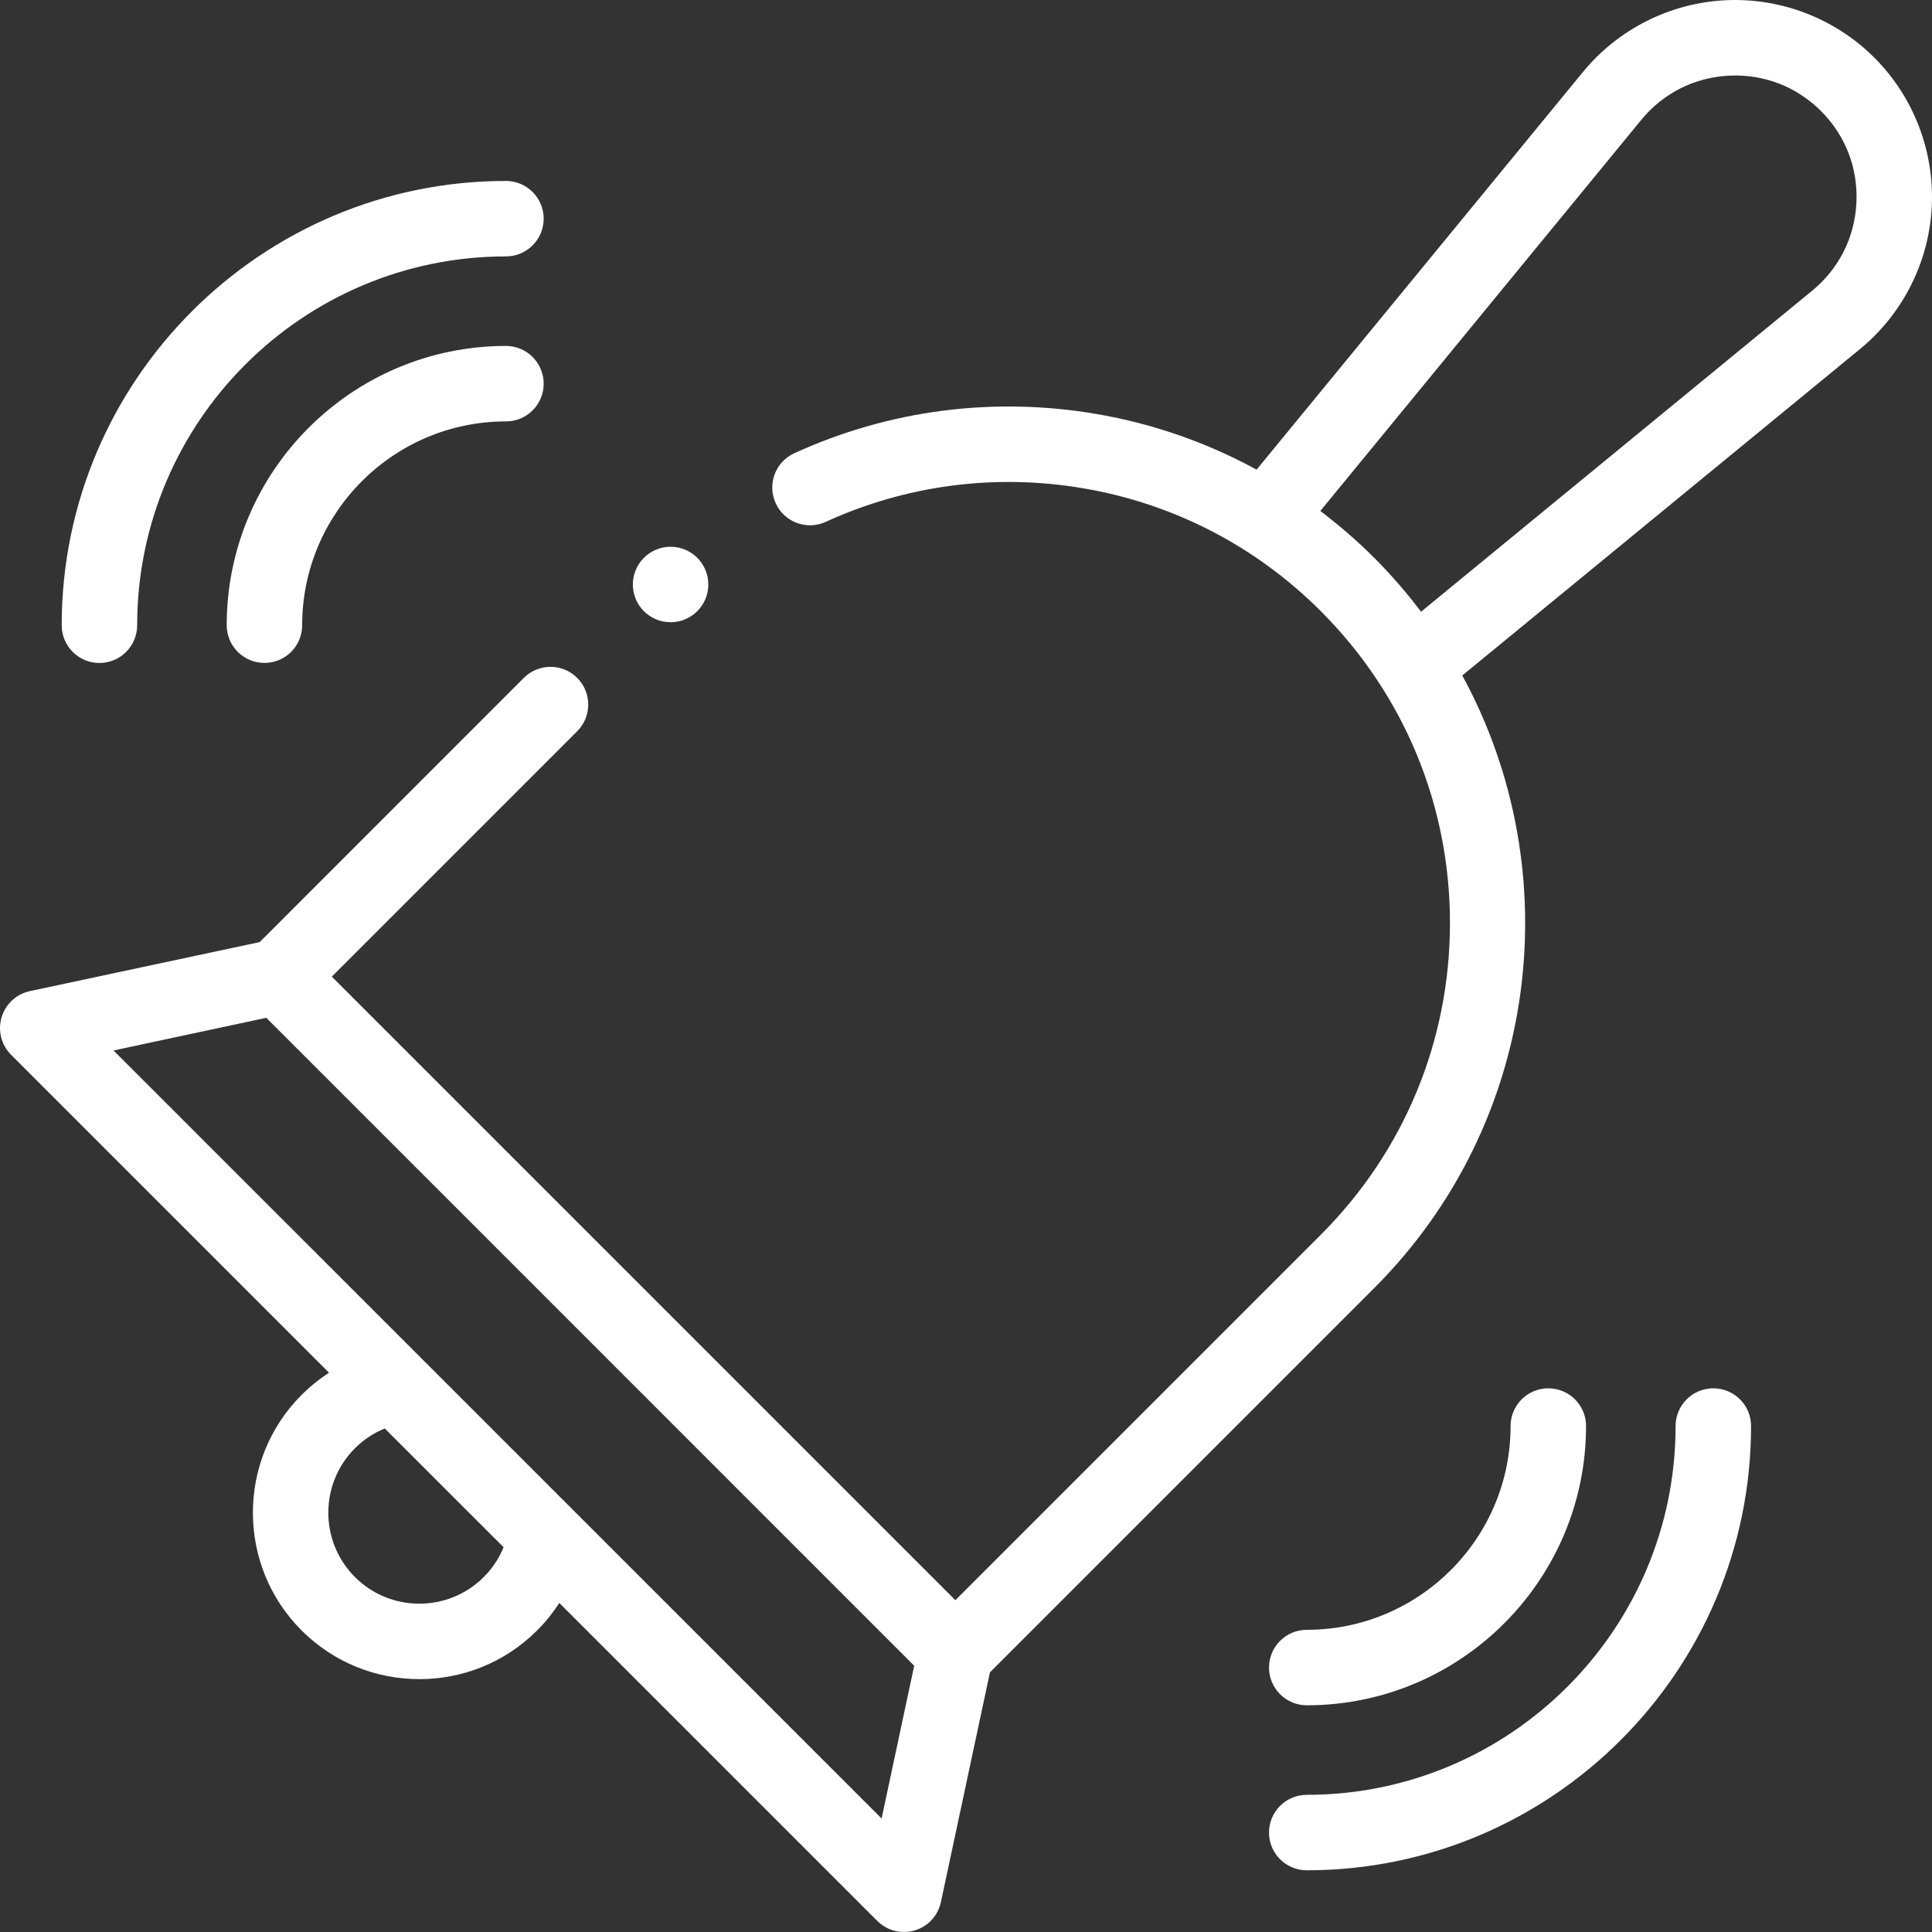 <?xml version="1.0" encoding="UTF-8"?>
<svg xmlns="http://www.w3.org/2000/svg" width="32" height="32" viewBox="0 0 32 32" fill="none">
  <rect x="0" y="0" width="32" height="32" fill="#333333" stroke="none"/>
  <g clip-path="url(#clip0_2002_30)">
    <path d="M31.045 0.955C30.396 0.306 29.497 -0.041 28.58 0.004C27.662 0.049 26.802 0.482 26.219 1.192L20.813 7.779C19.994 7.332 19.104 7.019 18.167 6.858C16.459 6.565 14.726 6.789 13.156 7.507C12.842 7.65 12.704 8.021 12.848 8.335C12.991 8.649 13.362 8.787 13.676 8.644C15.016 8.031 16.496 7.839 17.956 8.09C19.447 8.346 20.803 9.049 21.877 10.123C23.256 11.503 24.016 13.337 24.016 15.287C24.016 17.238 23.256 19.072 21.877 20.451L15.824 26.504L5.496 16.176L9.56 12.112C9.804 11.868 9.804 11.472 9.56 11.228C9.316 10.984 8.921 10.984 8.676 11.228L4.301 15.604L0.495 16.416C0.271 16.464 0.091 16.631 0.026 16.851C-0.039 17.07 0.021 17.308 0.183 17.47L5.45 22.737C5.287 22.842 5.135 22.965 4.995 23.104C3.92 24.18 3.92 25.93 4.995 27.005C5.533 27.543 6.239 27.812 6.946 27.812C7.652 27.812 8.359 27.543 8.896 27.005C9.036 26.866 9.158 26.713 9.264 26.55L14.531 31.817C14.65 31.936 14.809 32 14.973 32C15.032 32 15.091 31.992 15.15 31.974C15.37 31.91 15.536 31.73 15.584 31.506L16.397 27.699L22.761 21.335C25.504 18.592 25.99 14.434 24.22 11.188L30.808 5.781C31.518 5.198 31.951 4.338 31.996 3.421C32.041 2.503 31.695 1.605 31.045 0.955ZM8.012 26.121C7.424 26.709 6.467 26.709 5.879 26.121C5.291 25.533 5.291 24.576 5.879 23.988C6.022 23.845 6.19 23.735 6.373 23.66L8.341 25.627C8.266 25.811 8.155 25.979 8.012 26.121ZM14.602 30.12L1.88 17.399L4.411 16.858L15.142 27.59L14.602 30.12ZM30.748 3.359C30.72 3.933 30.459 4.45 30.015 4.815L23.537 10.132C23.302 9.821 23.044 9.522 22.761 9.239C22.48 8.958 22.181 8.7 21.869 8.463L27.185 1.985C27.55 1.541 28.067 1.281 28.641 1.253C29.214 1.225 29.755 1.433 30.161 1.839C30.568 2.245 30.776 2.785 30.748 3.359Z" fill="white"></path>
    <path d="M8.38 5.73C5.83 5.73 3.755 7.805 3.755 10.355C3.755 10.701 4.035 10.98 4.38 10.98C4.725 10.98 5.005 10.701 5.005 10.355C5.005 8.494 6.519 6.98 8.38 6.98C8.726 6.98 9.005 6.7 9.005 6.355C9.005 6.01 8.726 5.73 8.38 5.73Z" fill="white"></path>
    <path d="M1.647 10.981C1.992 10.981 2.272 10.701 2.272 10.356C2.272 6.987 5.012 4.247 8.38 4.247C8.725 4.247 9.005 3.967 9.005 3.622C9.005 3.277 8.725 2.997 8.38 2.997C4.323 2.997 1.022 6.298 1.022 10.356C1.022 10.701 1.301 10.981 1.647 10.981Z" fill="white"></path>
    <path d="M21.644 28.245C24.195 28.245 26.27 26.17 26.27 23.62C26.27 23.274 25.99 22.995 25.645 22.995C25.3 22.995 25.02 23.274 25.02 23.62C25.02 25.481 23.506 26.995 21.644 26.995C21.299 26.995 21.019 27.275 21.019 27.62C21.019 27.965 21.299 28.245 21.644 28.245Z" fill="white"></path>
    <path d="M28.378 22.995C28.033 22.995 27.753 23.274 27.753 23.62C27.753 26.988 25.013 29.728 21.644 29.728C21.299 29.728 21.019 30.008 21.019 30.353C21.019 30.699 21.299 30.978 21.644 30.978C25.702 30.978 29.003 27.677 29.003 23.62C29.003 23.274 28.723 22.995 28.378 22.995Z" fill="white"></path>
    <path d="M11.107 10.306C11.452 10.306 11.732 10.027 11.732 9.681C11.732 9.336 11.452 9.056 11.107 9.056C10.762 9.056 10.482 9.336 10.482 9.681C10.482 10.027 10.762 10.306 11.107 10.306Z" fill="white"></path>
  </g>
  <defs>
    <clipPath id="clip0_2002_30">
      <rect width="32" height="32" fill="white"></rect>
    </clipPath>
  </defs>
</svg>
